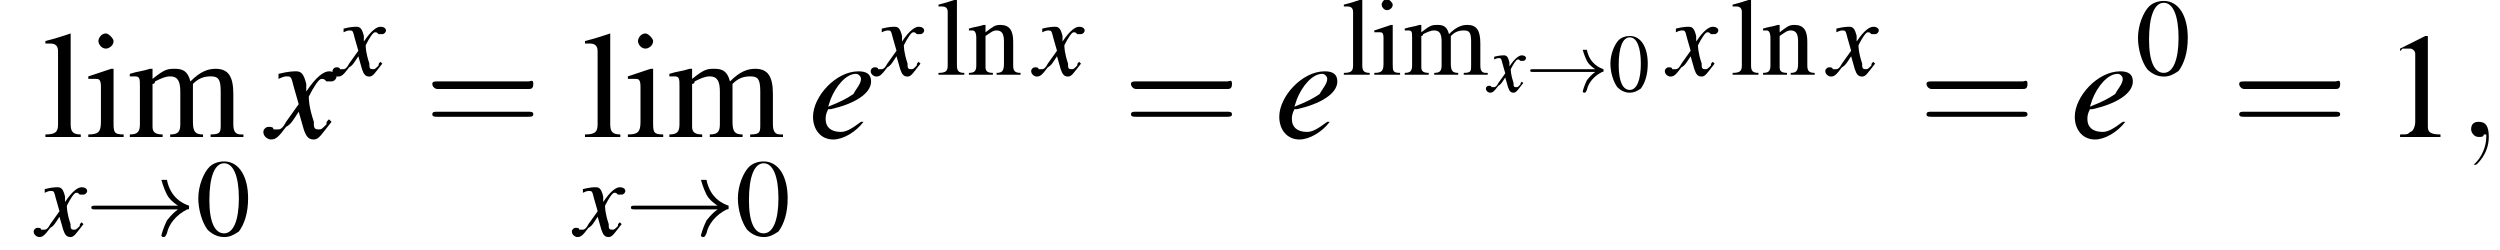 <?xml version='1.0' encoding='UTF-8'?>
<!---8.1-->
<svg height='18.1pt' version='1.1' viewBox='146.3 72.4 180.7 18.1' width='180.7pt' xmlns='http://www.w3.org/2000/svg' xmlns:xlink='http://www.w3.org/1999/xlink'>
<defs>
<path d='M3.9 -1.4C4 -1.4 4.1 -1.4 4.1 -1.5S4 -1.6 3.9 -1.6H0.7C0.6 -1.6 0.5 -1.6 0.5 -1.5S0.6 -1.4 0.7 -1.4H3.9Z' id='g1-0'/>
<path d='M5 -1.4C4.6 -1.1 4.5 -0.9 4.4 -0.8C4.2 -0.4 4.1 0 4.1 0C4.1 0.1 4.2 0.1 4.2 0.1C4.3 0.1 4.3 0.1 4.4 -0.1C4.5 -0.6 4.9 -1.1 5.5 -1.4C5.6 -1.4 5.6 -1.4 5.6 -1.5S5.6 -1.5 5.6 -1.6C5.3 -1.7 4.6 -2 4.4 -3C4.3 -3 4.3 -3 4.2 -3C4.2 -3 4.1 -3 4.1 -3C4.1 -3 4.2 -2.6 4.4 -2.2C4.5 -2 4.7 -1.8 5 -1.6H0.5C0.4 -1.6 0.3 -1.6 0.3 -1.5S0.4 -1.4 0.5 -1.4H5Z' id='g1-33'/>
<path d='M1.5 -4C1.2 -4 0.9 -3.9 0.7 -3.7C0.4 -3.4 0.1 -2.7 0.1 -2C0.1 -1.4 0.3 -0.7 0.6 -0.3C0.8 -0.1 1.1 0.1 1.5 0.1C1.8 0.1 2 0 2.3 -0.2C2.6 -0.6 2.8 -1.2 2.8 -2C2.8 -3.2 2.3 -4 1.5 -4ZM1.5 -3.9C2 -3.9 2.3 -3.2 2.3 -2S2 -0.1 1.5 -0.1S0.7 -0.7 0.7 -1.9C0.7 -3.2 1 -3.9 1.5 -3.9Z' id='g3-48'/>
<path d='M1.7 -4L0.7 -3.5V-3.4C0.7 -3.4 0.8 -3.5 0.8 -3.5C0.9 -3.5 1 -3.5 1.1 -3.5C1.2 -3.5 1.3 -3.4 1.3 -3.3V-0.6C1.3 -0.4 1.2 -0.2 1.1 -0.2C1 -0.1 1 -0.1 0.7 -0.1V0H2.3V-0.1C1.9 -0.1 1.8 -0.2 1.8 -0.4V-4L1.7 -4Z' id='g3-49'/>
<path d='M1 -2.7L0.1 -2.4V-2.3L0.2 -2.3C0.2 -2.3 0.3 -2.3 0.4 -2.3C0.5 -2.3 0.6 -2.3 0.6 -2V-0.6C0.6 -0.2 0.5 -0.1 0.1 -0.1V0H1.5V-0.1C1.1 -0.1 1.1 -0.2 1.1 -0.6V-2.7L1 -2.7ZM0.8 -4.1C0.6 -4.1 0.5 -3.9 0.5 -3.8S0.6 -3.5 0.8 -3.5C0.9 -3.5 1.1 -3.6 1.1 -3.8C1.1 -3.9 0.9 -4.1 0.8 -4.1Z' id='g3-105'/>
<path d='M0.1 -3.7H0.1C0.2 -3.7 0.3 -3.7 0.3 -3.7C0.5 -3.7 0.6 -3.6 0.6 -3.4V-0.5C0.6 -0.2 0.5 -0.1 0.1 -0.1V0H1.5V-0.1C1.2 -0.1 1.1 -0.2 1.1 -0.5V-4.1L1.1 -4.1C0.8 -4 0.5 -3.9 0.1 -3.8V-3.7Z' id='g3-108'/>
<path d='M0.1 -2.4C0.2 -2.4 0.2 -2.4 0.3 -2.4C0.5 -2.4 0.5 -2.3 0.5 -2V-0.5C0.5 -0.2 0.4 -0.1 0.1 -0.1V0H1.4V-0.1C1.1 -0.1 1 -0.2 1 -0.4V-2.1C1 -2.1 1.1 -2.1 1.1 -2.2C1.3 -2.3 1.5 -2.4 1.7 -2.4C2 -2.4 2.1 -2.2 2.1 -1.8V-0.5C2.1 -0.2 2 -0.1 1.7 -0.1V0H3V-0.1C2.7 -0.1 2.6 -0.2 2.6 -0.6V-2.1C2.8 -2.3 3 -2.4 3.3 -2.4C3.6 -2.4 3.7 -2.3 3.7 -1.8V-0.5C3.7 -0.2 3.7 -0.1 3.3 -0.1V0H4.6V-0.1L4.5 -0.1C4.3 -0.1 4.2 -0.2 4.2 -0.5V-1.7C4.2 -2.4 4 -2.7 3.5 -2.7C3.2 -2.7 2.9 -2.6 2.5 -2.2C2.4 -2.6 2.2 -2.7 1.9 -2.7C1.6 -2.7 1.5 -2.7 1 -2.3V-2.7L0.9 -2.7C0.6 -2.6 0.4 -2.6 0.1 -2.5V-2.4Z' id='g3-109'/>
<path d='M0.1 -2.4C0.1 -2.4 0.2 -2.4 0.3 -2.4C0.4 -2.4 0.5 -2.3 0.5 -2V-0.5C0.5 -0.2 0.4 -0.1 0.1 -0.1V0H1.4V-0.1C1.1 -0.1 1 -0.2 1 -0.4V-2.1C1.3 -2.3 1.4 -2.4 1.6 -2.4C1.9 -2.4 2 -2.2 2 -1.8V-0.6C2 -0.2 1.9 -0.1 1.6 -0.1V0H2.9V-0.1C2.6 -0.1 2.5 -0.2 2.5 -0.5V-1.8C2.5 -2.4 2.3 -2.7 1.8 -2.7C1.5 -2.7 1.4 -2.6 1 -2.3V-2.7L0.9 -2.7C0.6 -2.6 0.4 -2.6 0.1 -2.5V-2.4Z' id='g3-110'/>
<use id='g29-48' xlink:href='#g3-48'/>
<path d='M4.1 -1.9C4.2 -1.9 4.3 -1.9 4.3 -2.1S4.2 -2.2 4.1 -2.2H0.5C0.4 -2.2 0.3 -2.2 0.3 -2.1S0.4 -1.9 0.5 -1.9H4.1ZM4.1 -0.8C4.2 -0.8 4.3 -0.8 4.3 -0.9S4.2 -1 4.1 -1H0.5C0.4 -1 0.3 -1 0.3 -0.9S0.4 -0.8 0.5 -0.8H4.1Z' id='g30-61'/>
<use id='g11-0' transform='scale(1.825)' xlink:href='#g1-0'/>
<path d='M1.2 0C1.2 -0.4 1.1 -0.6 0.8 -0.6C0.6 -0.6 0.5 -0.5 0.5 -0.3C0.5 -0.2 0.6 0 0.8 0C0.9 0 1 0 1 -0.1C1.1 -0.1 1.1 -0.1 1.1 -0.1S1.1 -0.1 1.1 0C1.1 0.4 0.9 0.8 0.7 1C0.6 1.1 0.6 1.1 0.6 1.1C0.6 1.1 0.6 1.1 0.7 1.1C0.7 1.1 1.2 0.7 1.2 0Z' id='g17-59'/>
<use id='g6-33' transform='scale(1.333)' xlink:href='#g1-33'/>
<path d='M2.1 -0.6C1.7 -0.3 1.5 -0.2 1.3 -0.2C0.9 -0.2 0.7 -0.4 0.7 -0.7C0.7 -0.8 0.7 -0.9 0.8 -1.1L0.9 -1.1C1.8 -1.3 2.5 -1.7 2.5 -2.2C2.5 -2.5 2.3 -2.6 2 -2.6C1.1 -2.6 0.2 -1.6 0.2 -0.8C0.2 -0.3 0.5 0.1 1 0.1C1.4 0.1 1.9 -0.2 2.2 -0.6L2.1 -0.6ZM0.9 -1.5C1.1 -2 1.5 -2.5 1.9 -2.5C2 -2.5 2.1 -2.4 2.1 -2.3C2.1 -2.1 1.9 -1.9 1.8 -1.7C1.5 -1.5 1.3 -1.4 0.8 -1.2L0.9 -1.5Z' id='g18-101'/>
<path d='M2.4 -0.7C2.3 -0.6 2.3 -0.6 2.3 -0.5C2.1 -0.3 2.1 -0.3 2 -0.3C1.9 -0.3 1.8 -0.3 1.8 -0.5C1.8 -0.6 1.8 -0.6 1.8 -0.6C1.6 -1.2 1.6 -1.5 1.6 -1.6C1.8 -2 2 -2.3 2.1 -2.3C2.2 -2.3 2.2 -2.3 2.3 -2.2C2.4 -2.2 2.4 -2.2 2.5 -2.2C2.6 -2.2 2.7 -2.3 2.7 -2.4S2.6 -2.6 2.4 -2.6C2.2 -2.6 1.9 -2.4 1.5 -1.8L1.5 -2.1C1.4 -2.5 1.3 -2.6 1.1 -2.6C1 -2.6 0.8 -2.6 0.4 -2.5L0.4 -2.4L0.4 -2.3C0.6 -2.4 0.7 -2.4 0.7 -2.4C0.9 -2.4 0.9 -2.4 1 -2L1.2 -1.3L0.7 -0.6C0.6 -0.4 0.5 -0.3 0.4 -0.3C0.4 -0.3 0.3 -0.3 0.2 -0.3C0.2 -0.4 0.1 -0.4 0 -0.4C-0.1 -0.4 -0.2 -0.3 -0.2 -0.2C-0.2 0 0 0.1 0.1 0.1C0.3 0.1 0.4 0 0.7 -0.4C0.9 -0.5 1 -0.7 1.2 -1L1.4 -0.3C1.5 0 1.6 0.1 1.8 0.1C2 0.1 2.1 -0.1 2.5 -0.6L2.4 -0.7Z' id='g18-120'/>
<use id='g22-120' transform='scale(1.333)' xlink:href='#g18-120'/>
<use id='g25-59' transform='scale(1.825)' xlink:href='#g17-59'/>
<use id='g26-101' transform='scale(1.825)' xlink:href='#g18-101'/>
<use id='g26-120' transform='scale(1.825)' xlink:href='#g18-120'/>
<use id='g33-48' transform='scale(1.333)' xlink:href='#g3-48'/>
<use id='g33-105' transform='scale(1.333)' xlink:href='#g3-105'/>
<use id='g33-108' transform='scale(1.333)' xlink:href='#g3-108'/>
<use id='g33-109' transform='scale(1.333)' xlink:href='#g3-109'/>
<use id='g33-110' transform='scale(1.333)' xlink:href='#g3-110'/>
<use id='g37-49' transform='scale(1.825)' xlink:href='#g3-49'/>
<use id='g37-105' transform='scale(1.825)' xlink:href='#g3-105'/>
<use id='g37-108' transform='scale(1.825)' xlink:href='#g3-108'/>
<use id='g37-109' transform='scale(1.825)' xlink:href='#g3-109'/>
<use id='g38-61' transform='scale(1.825)' xlink:href='#g30-61'/>
</defs>
<g id='page1'>

<use x='149.4' xlink:href='#g37-108' y='82.3'/>
<use x='152.5' xlink:href='#g37-105' y='82.3'/>
<use x='155.5' xlink:href='#g37-109' y='82.3'/>
<use x='149' xlink:href='#g22-120' y='89.4'/>
<use x='152.5' xlink:href='#g6-33' y='89.4'/>
<use x='160.5' xlink:href='#g33-48' y='89.4'/>
<use x='165.7' xlink:href='#g26-120' y='82.3'/>
<use x='170.6' xlink:href='#g22-120' y='77.8'/>
<use x='177' xlink:href='#g38-61' y='82.3'/>
<use x='188.4' xlink:href='#g37-108' y='82.3'/>
<use x='191.5' xlink:href='#g37-105' y='82.3'/>
<use x='194.5' xlink:href='#g37-109' y='82.3'/>
<use x='187.9' xlink:href='#g22-120' y='89.4'/>
<use x='191.5' xlink:href='#g6-33' y='89.4'/>
<use x='199.5' xlink:href='#g33-48' y='89.4'/>
<use x='204.7' xlink:href='#g26-101' y='82.3'/>
<use x='209.5' xlink:href='#g22-120' y='77.8'/>
<use x='214' xlink:href='#g33-108' y='77.8'/>
<use x='216.2' xlink:href='#g33-110' y='77.8'/>
<use x='221.1' xlink:href='#g22-120' y='77.8'/>
<use x='227.5' xlink:href='#g38-61' y='82.3'/>
<use x='238.4' xlink:href='#g26-101' y='82.3'/>
<use x='243.3' xlink:href='#g33-108' y='77.8'/>
<use x='245.5' xlink:href='#g33-105' y='77.8'/>
<use x='247.7' xlink:href='#g33-109' y='77.8'/>
<use x='253.9' xlink:href='#g18-120' y='79'/>
<use x='256.6' xlink:href='#g1-33' y='79'/>
<use x='262.6' xlink:href='#g29-48' y='79'/>
<use x='266.9' xlink:href='#g22-120' y='77.8'/>
<use x='271.4' xlink:href='#g33-108' y='77.8'/>
<use x='273.6' xlink:href='#g33-110' y='77.8'/>
<use x='278.5' xlink:href='#g22-120' y='77.8'/>
<use x='285' xlink:href='#g38-61' y='82.3'/>
<use x='295.9' xlink:href='#g26-101' y='82.3'/>
<use x='300.7' xlink:href='#g33-48' y='77.8'/>
<use x='307.6' xlink:href='#g38-61' y='82.3'/>
<use x='318.5' xlink:href='#g37-49' y='82.3'/>
<use x='324' xlink:href='#g25-59' y='82.3'/>
</g>
</svg>